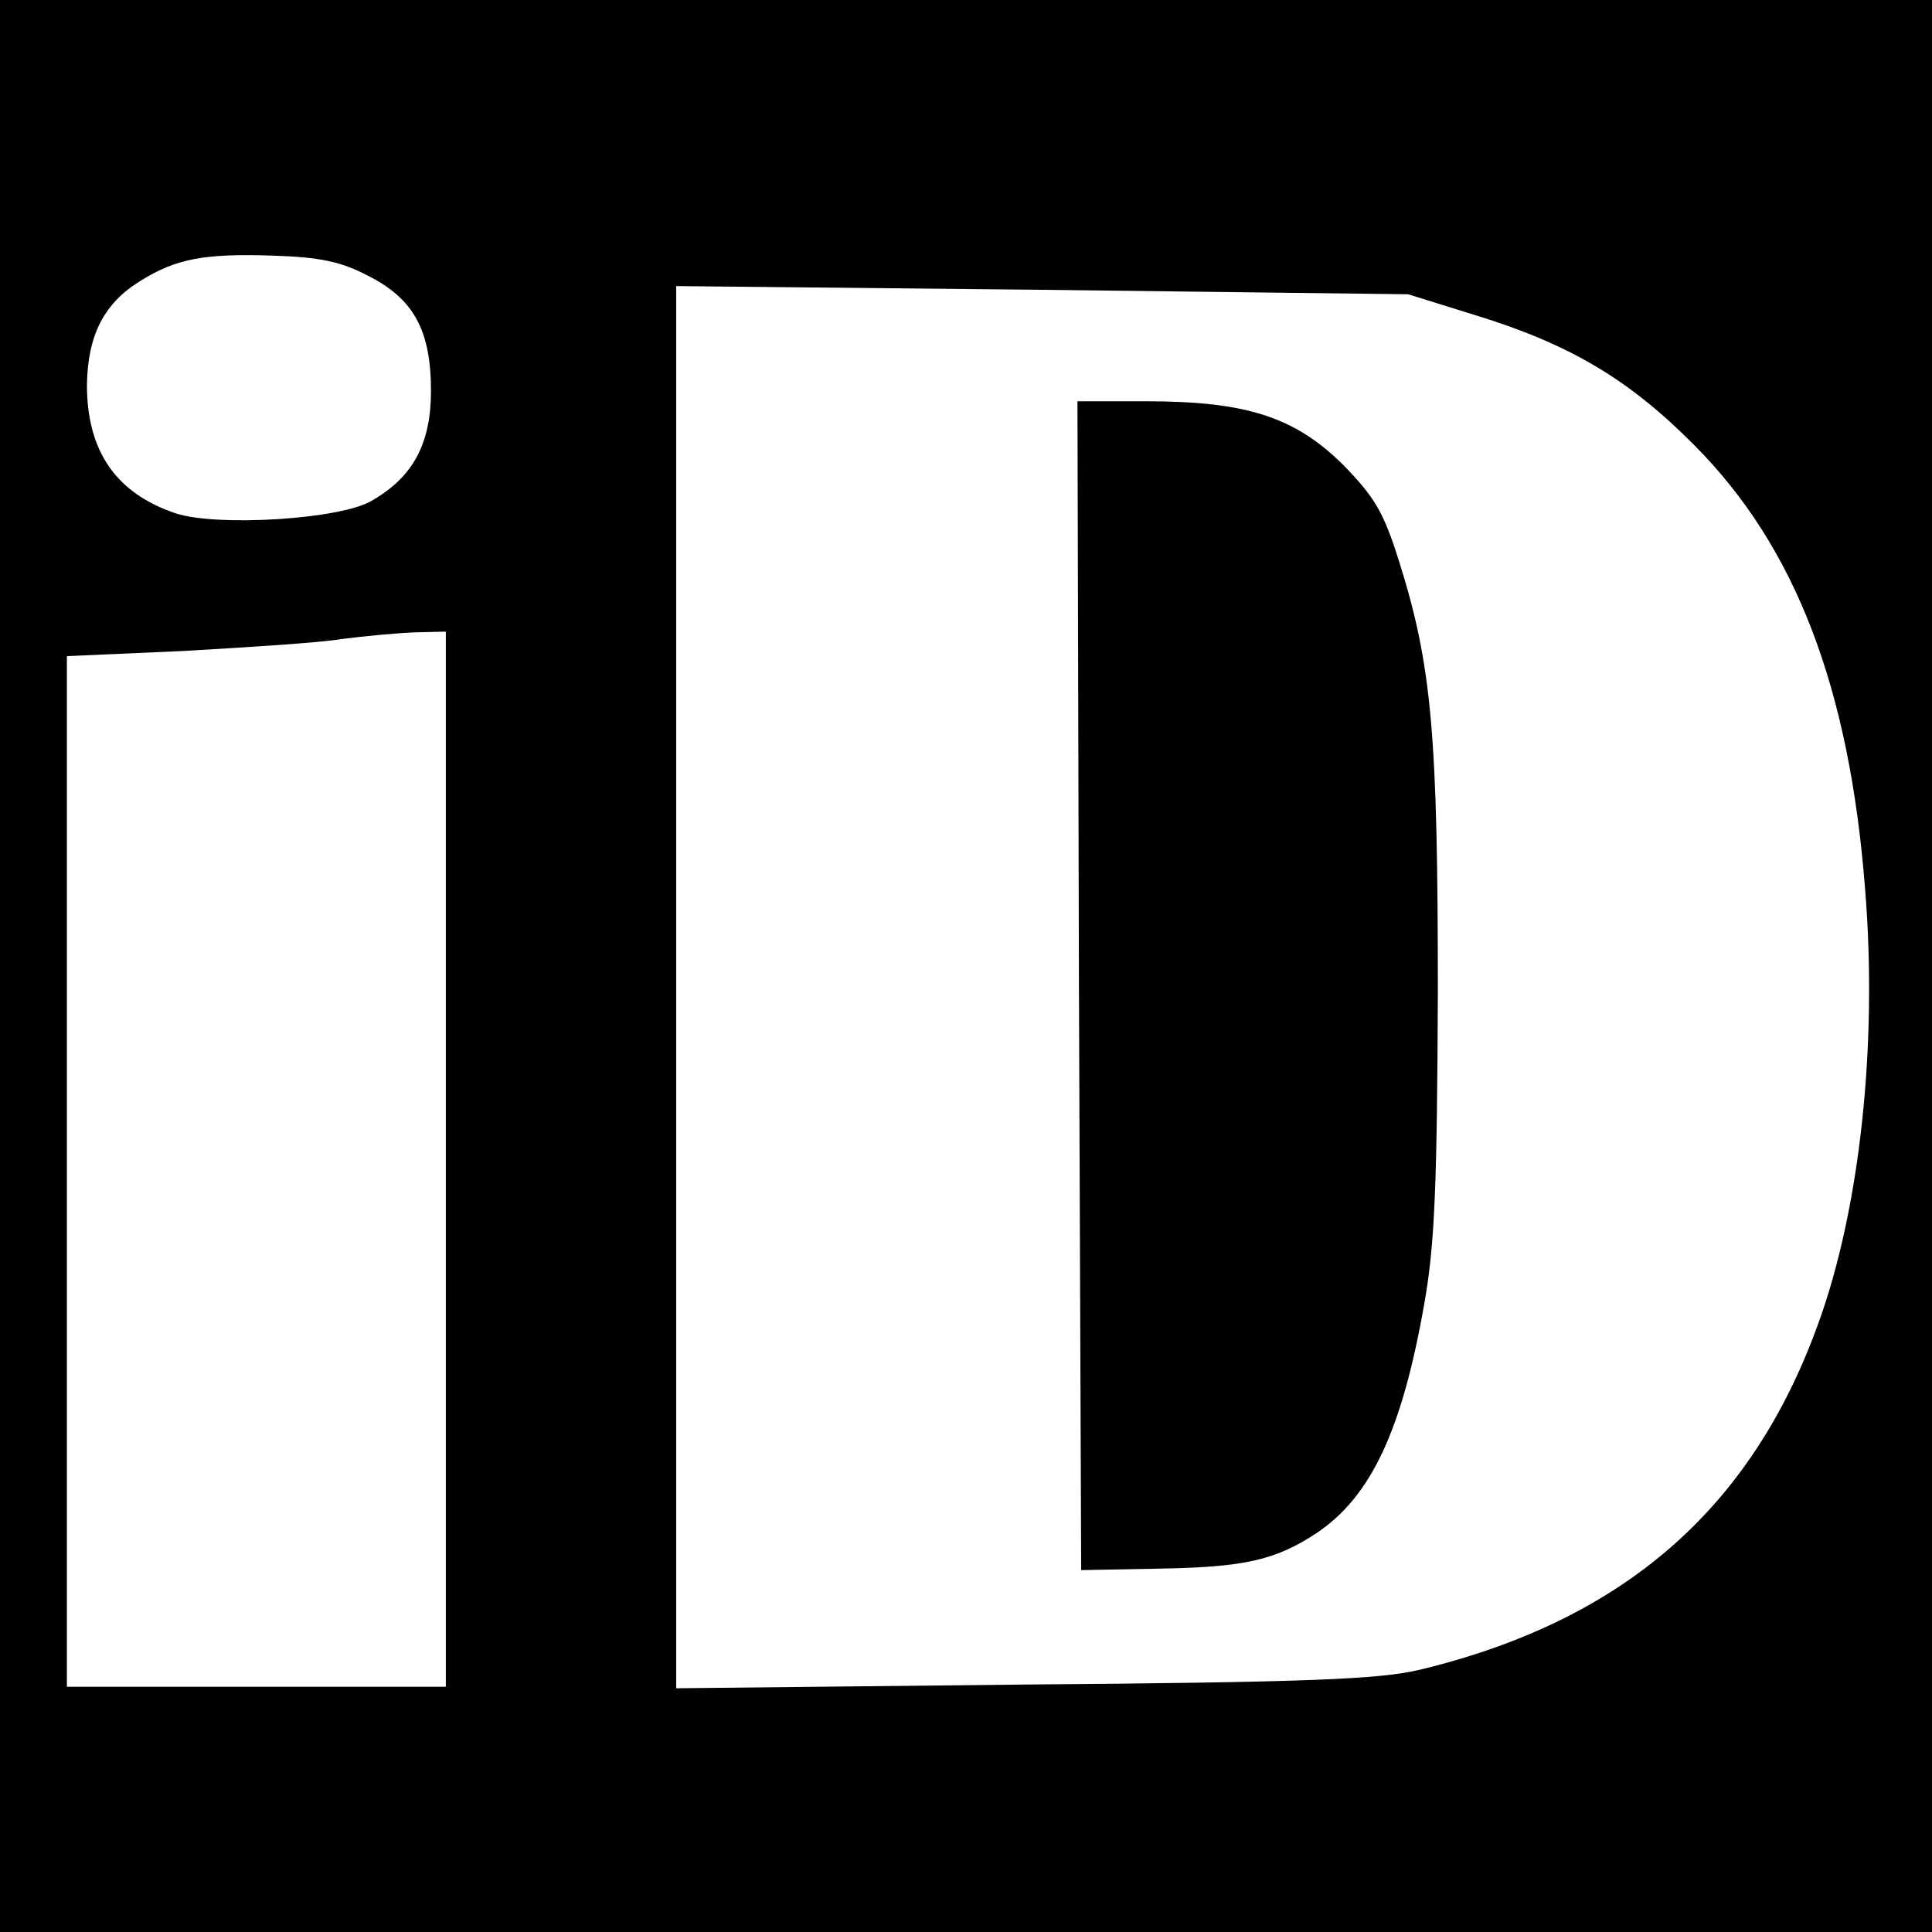 <?xml version="1.0" standalone="no"?>
<!DOCTYPE svg PUBLIC "-//W3C//DTD SVG 20010904//EN"
 "http://www.w3.org/TR/2001/REC-SVG-20010904/DTD/svg10.dtd">
<svg version="1.0" xmlns="http://www.w3.org/2000/svg"
 width="260pt" height="260pt" viewBox="0 0 260 260"
 preserveAspectRatio="xMidYMid meet">
<g transform="translate(0,260) scale(0.1,-0.1)"
fill="#000000" stroke="none">
<path d="M0 1300 l0 -1300 1300 0 1300 0 0 1300 0 1300 -1300 0 -1300 0 0
-1300z m495 929 c62 -31 85 -74 85 -155 0 -71 -24 -116 -80 -148 -42 -25 -207
-35 -263 -17 -81 27 -120 84 -120 173 1 67 23 110 72 140 48 30 86 37 178 34
63 -2 92 -8 128 -27z m1490 -53 c127 -39 207 -86 296 -176 135 -136 208 -325
229 -597 17 -209 -7 -430 -63 -584 -90 -250 -263 -400 -536 -466 -54 -13 -152
-17 -533 -20 l-468 -5 0 944 0 943 492 -5 493 -6 90 -28z m-1385 -1136 l0
-710 -255 0 -255 0 0 693 0 694 158 7 c86 5 182 11 212 16 30 4 74 8 98 9 l42
1 0 -710z"/>
<path d="M1452 1274 l3 -787 105 2 c114 2 156 11 212 48 73 49 115 138 145
310 14 79 17 161 18 418 0 346 -8 439 -52 579 -21 67 -33 87 -76 131 -65 64
-130 85 -265 85 l-92 0 2 -786z"/>
</g>
</svg>
